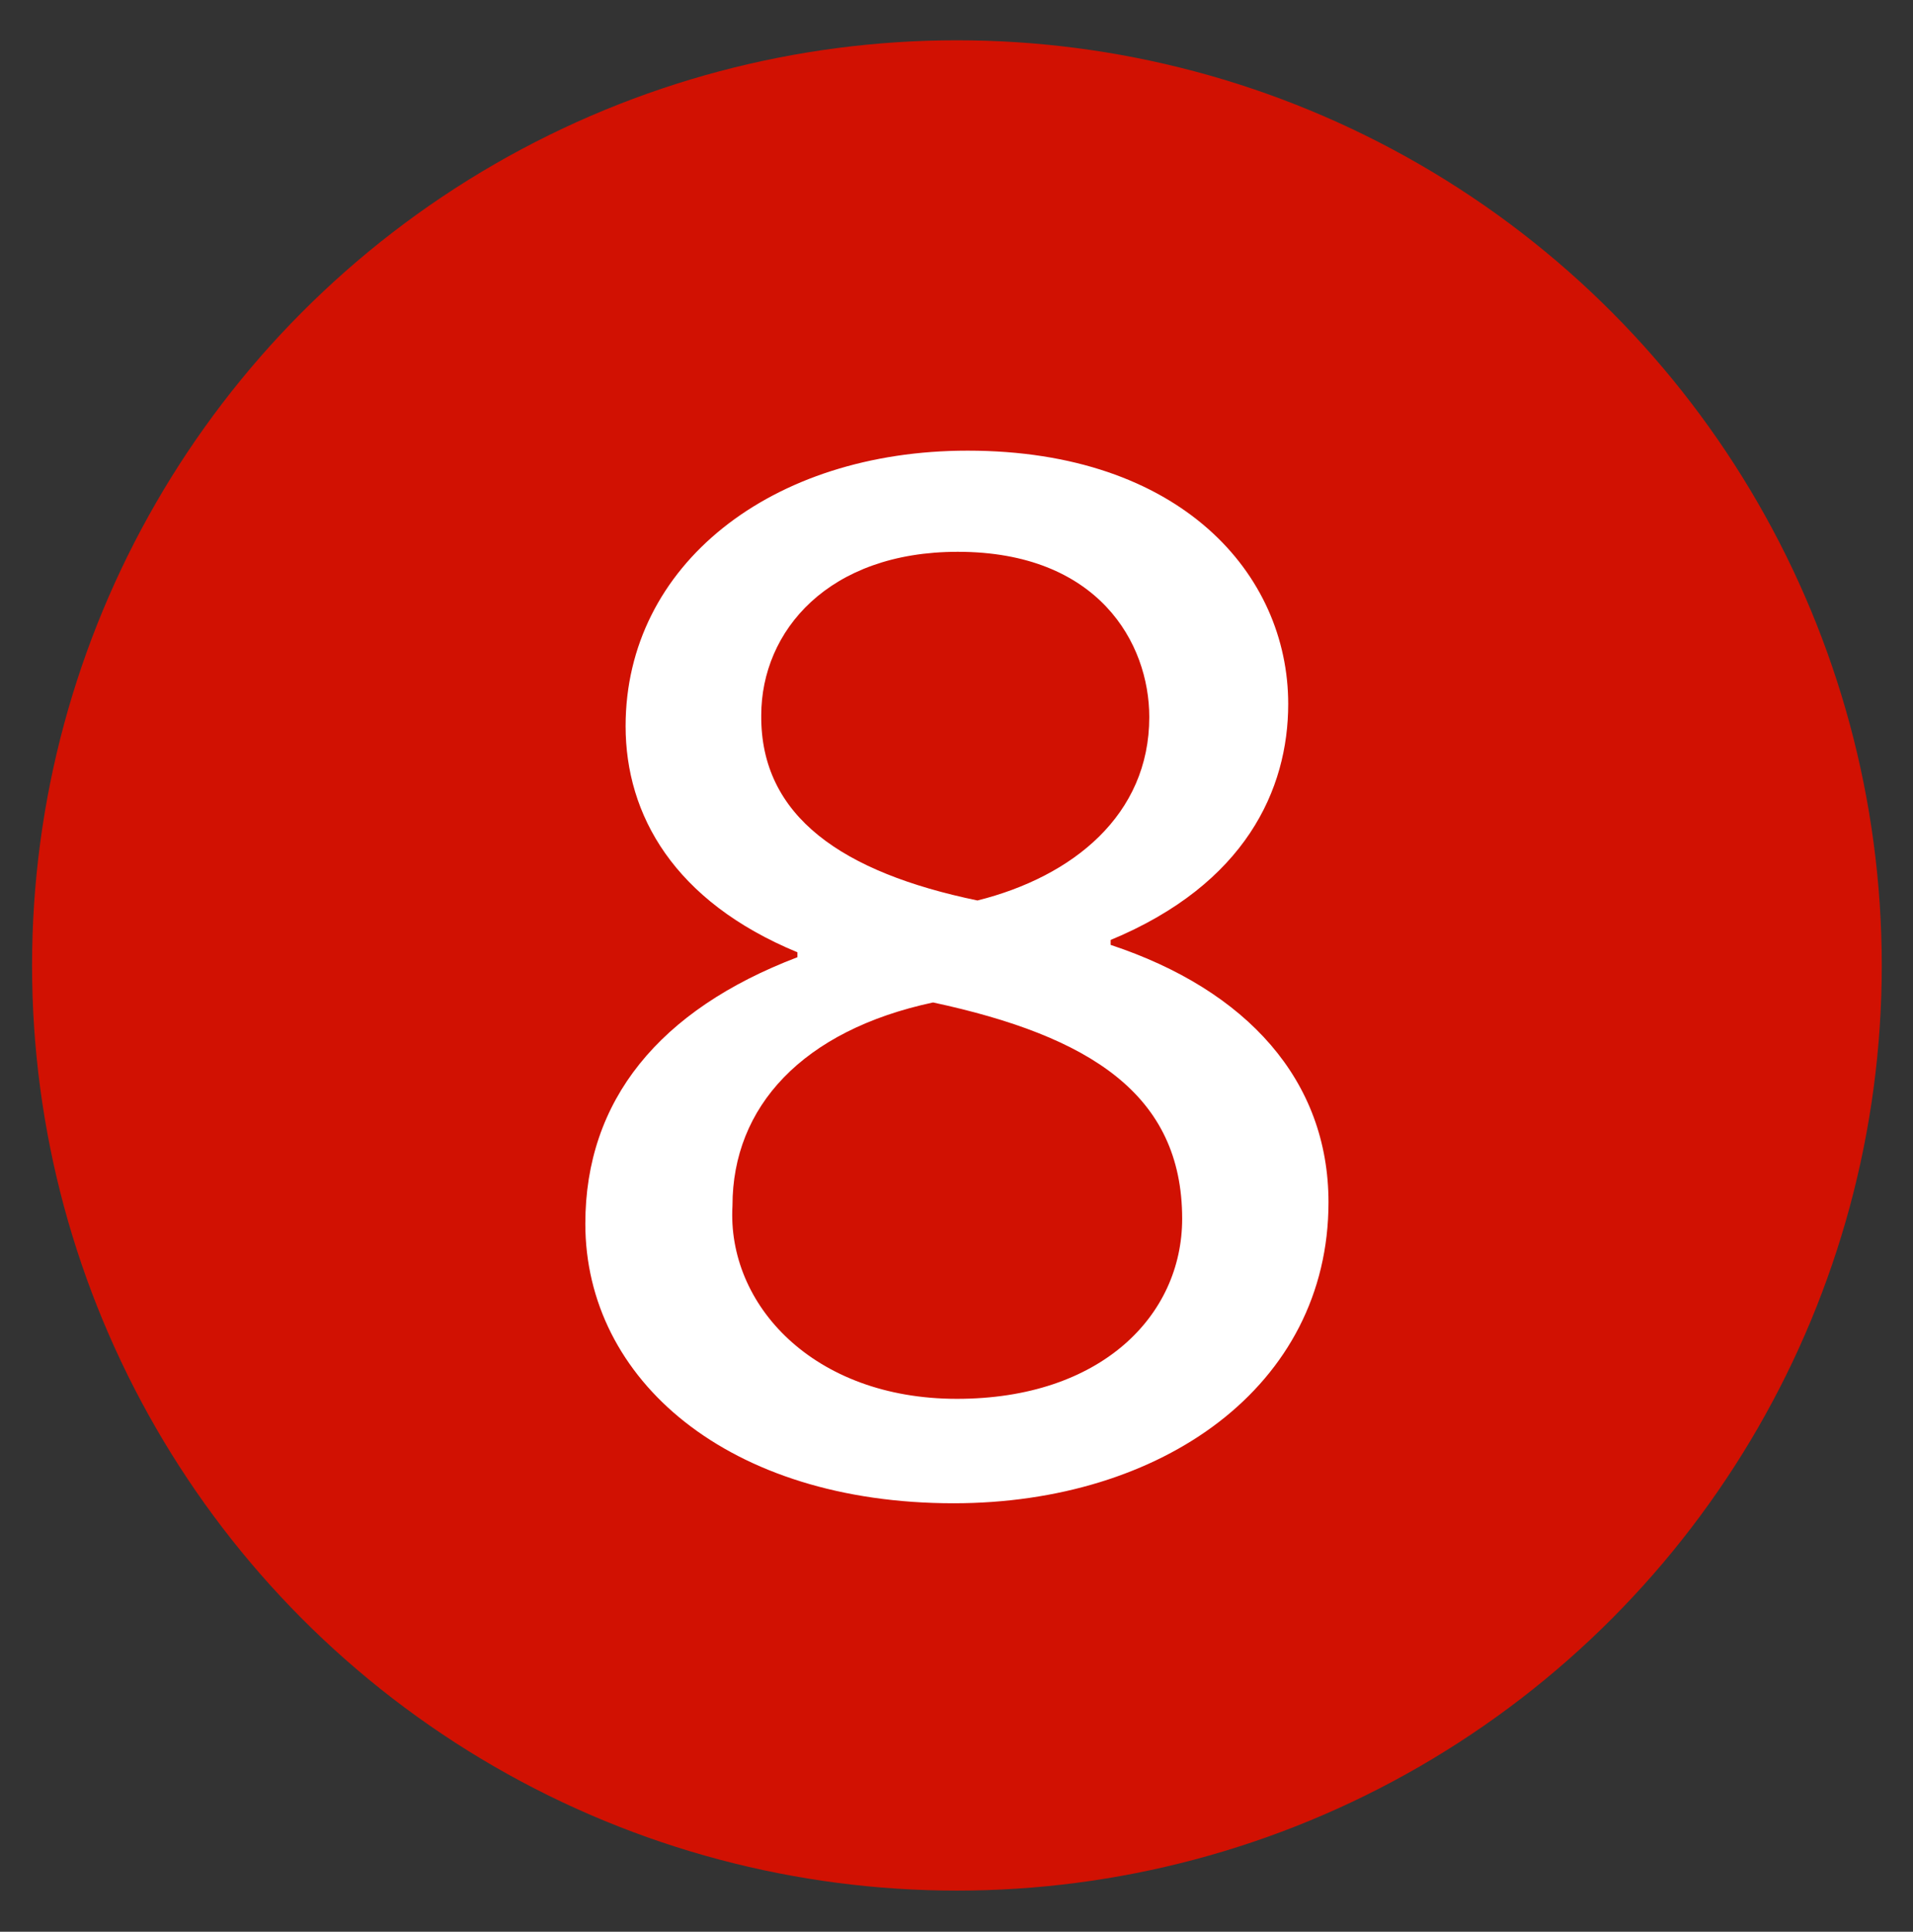 <?xml version="1.0" encoding="UTF-8"?>
<svg id="_圖層_1" data-name="圖層 1" xmlns="http://www.w3.org/2000/svg" viewBox="0 0 23.27 23.49">
  <rect x="0" y="0" width="23.27" height="23.49" fill="#333333" stroke="none"/>
  <defs>
    <style>
      .cls-1 {
        fill: #fff;
      }

      .cls-2 {
        fill: #d11102;
      }
    </style>
  </defs>
  <circle class="cls-2" cx="11.64" cy="11.74" r="11.25"/>
  <path class="cls-1" d="M7.12,14.88c0-1.5,.9-2.6,2.58-3.24v-.06c-1.5-.62-2.09-1.67-2.09-2.75,0-1.96,1.77-3.35,4.16-3.35,2.59,0,3.9,1.5,3.9,3.08,0,1.04-.52,2.19-2.16,2.87v.06c1.66,.55,2.65,1.65,2.65,3.13,0,2.24-2.03,3.66-4.56,3.66-2.74,0-4.48-1.5-4.48-3.4Zm7.26-.06c0-1.51-1.12-2.22-3.03-2.63-1.59,.34-2.44,1.27-2.44,2.47-.07,1.2,.98,2.35,2.73,2.35s2.74-1.01,2.74-2.19Zm-5.12-6.12c-.01,1.23,.99,1.91,2.63,2.25,1.16-.29,2.09-1.04,2.09-2.23,0-.9-.62-2.01-2.33-2.01-1.57,0-2.39,.96-2.39,1.99Z"/>
</svg>